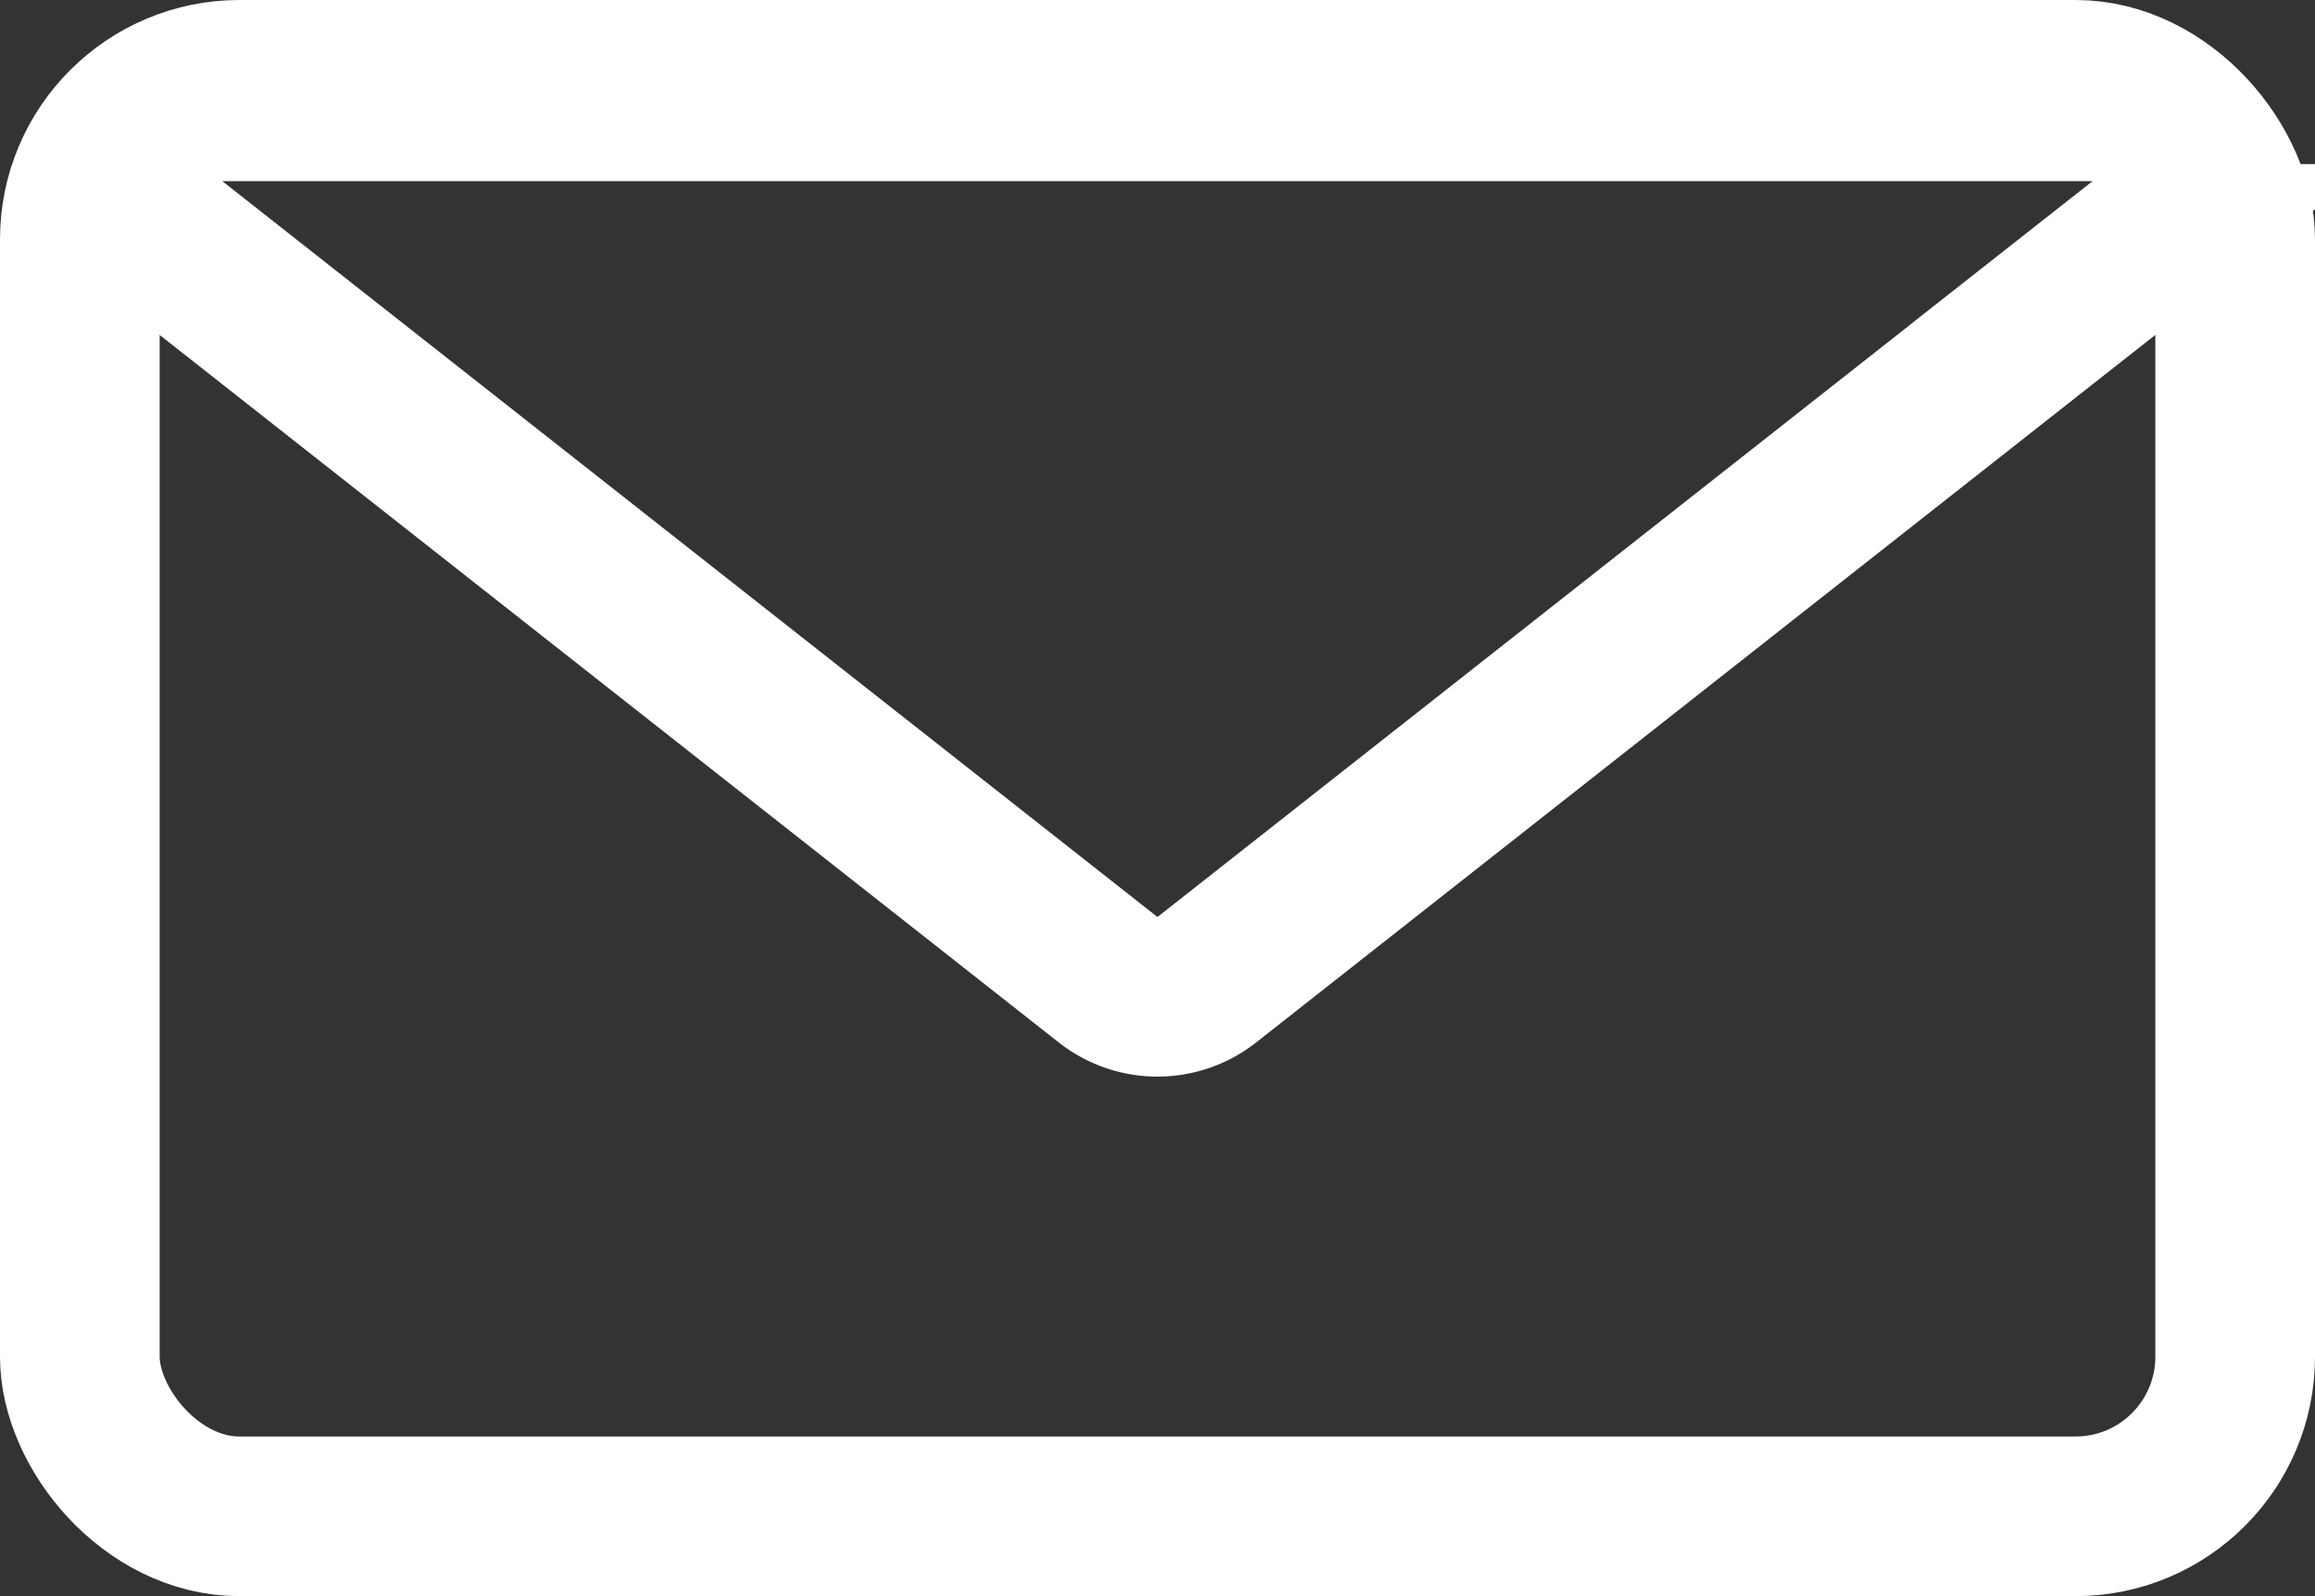 <svg width="29" height="20" xmlns="http://www.w3.org/2000/svg"><rect width="100%" height="100%" fill="#333333" stroke="none"/><g transform="translate(-3.098 -18)" stroke="#FFF" stroke-width="2" fill="none" fill-rule="evenodd"><rect x="4.098" y="19" width="27" height="18" rx="2"/><path d="M5.884 19.27a1 1 0 0 0-.619 1.786l11.714 9.22a1 1 0 0 0 1.237 0l11.714-9.22a1 1 0 0 0-.619-1.786H5.884z"/></g></svg>